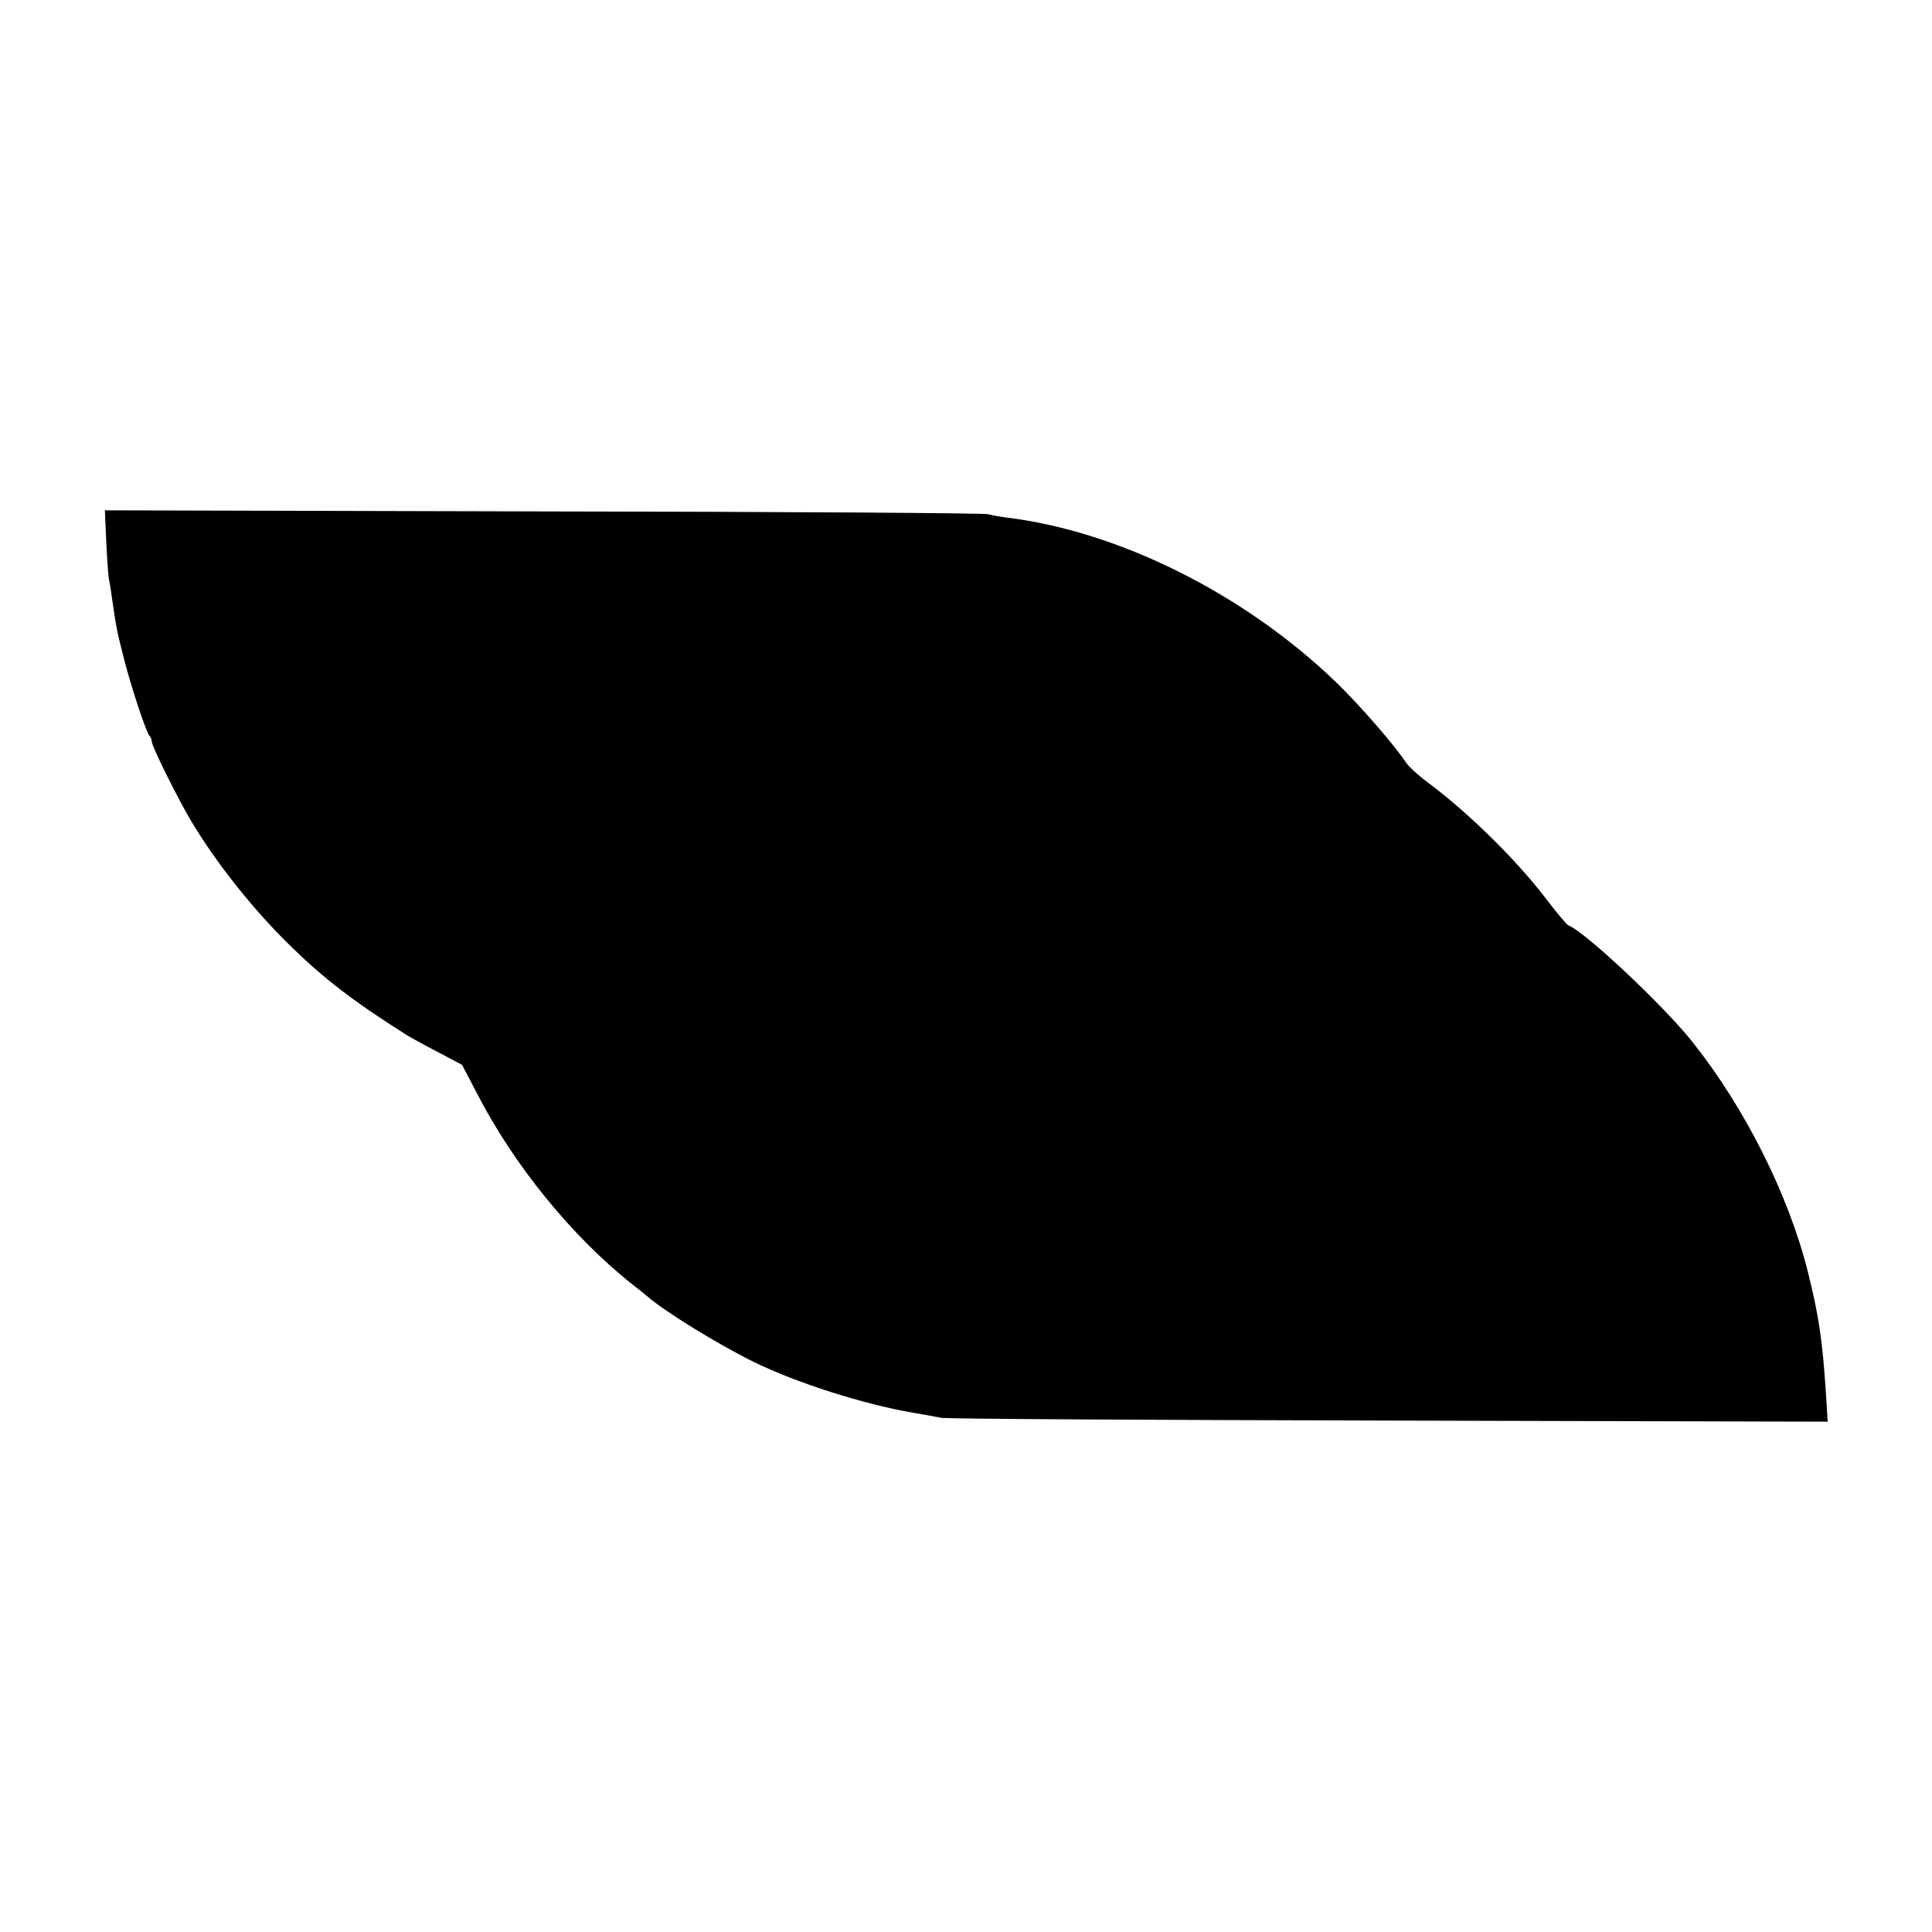 <?xml version="1.0" standalone="no"?>
<!DOCTYPE svg PUBLIC "-//W3C//DTD SVG 20010904//EN"
 "http://www.w3.org/TR/2001/REC-SVG-20010904/DTD/svg10.dtd">
<svg version="1.0" xmlns="http://www.w3.org/2000/svg"
 width="700pt" height="700pt" viewBox="0 0 700 700"
 preserveAspectRatio="xMidYMid meet">
<g transform="translate(0,700) scale(0.1,-0.1)"
fill="#000000" stroke="none">
<path d="M385 5038 c3 -62 7 -124 10 -138 3 -14 7 -38 9 -55 18 -126 20 -133
46 -235 26 -102 79 -261 91 -275 5 -5 9 -15 9 -22 0 -14 66 -150 120 -248 85
-155 233 -346 377 -487 123 -121 229 -203 423 -326 14 -9 65 -37 115 -63 l89
-47 54 -103 c134 -261 346 -521 565 -694 21 -16 44 -35 50 -40 62 -55 262
-178 387 -239 154 -76 399 -154 580 -185 36 -6 81 -14 100 -18 19 -4 750 -8
1624 -10 l1588 -4 -6 98 c-13 200 -26 285 -66 446 -71 281 -228 593 -418 832
-104 131 -389 399 -449 422 -6 2 -43 46 -81 96 -109 143 -282 313 -434 426
-31 23 -64 54 -73 67 -42 64 -170 211 -254 292 -332 320 -788 548 -1196 597
-22 3 -51 8 -65 12 -14 4 -739 9 -1612 10 l-1588 4 5 -113z"/>
</g>
</svg>
